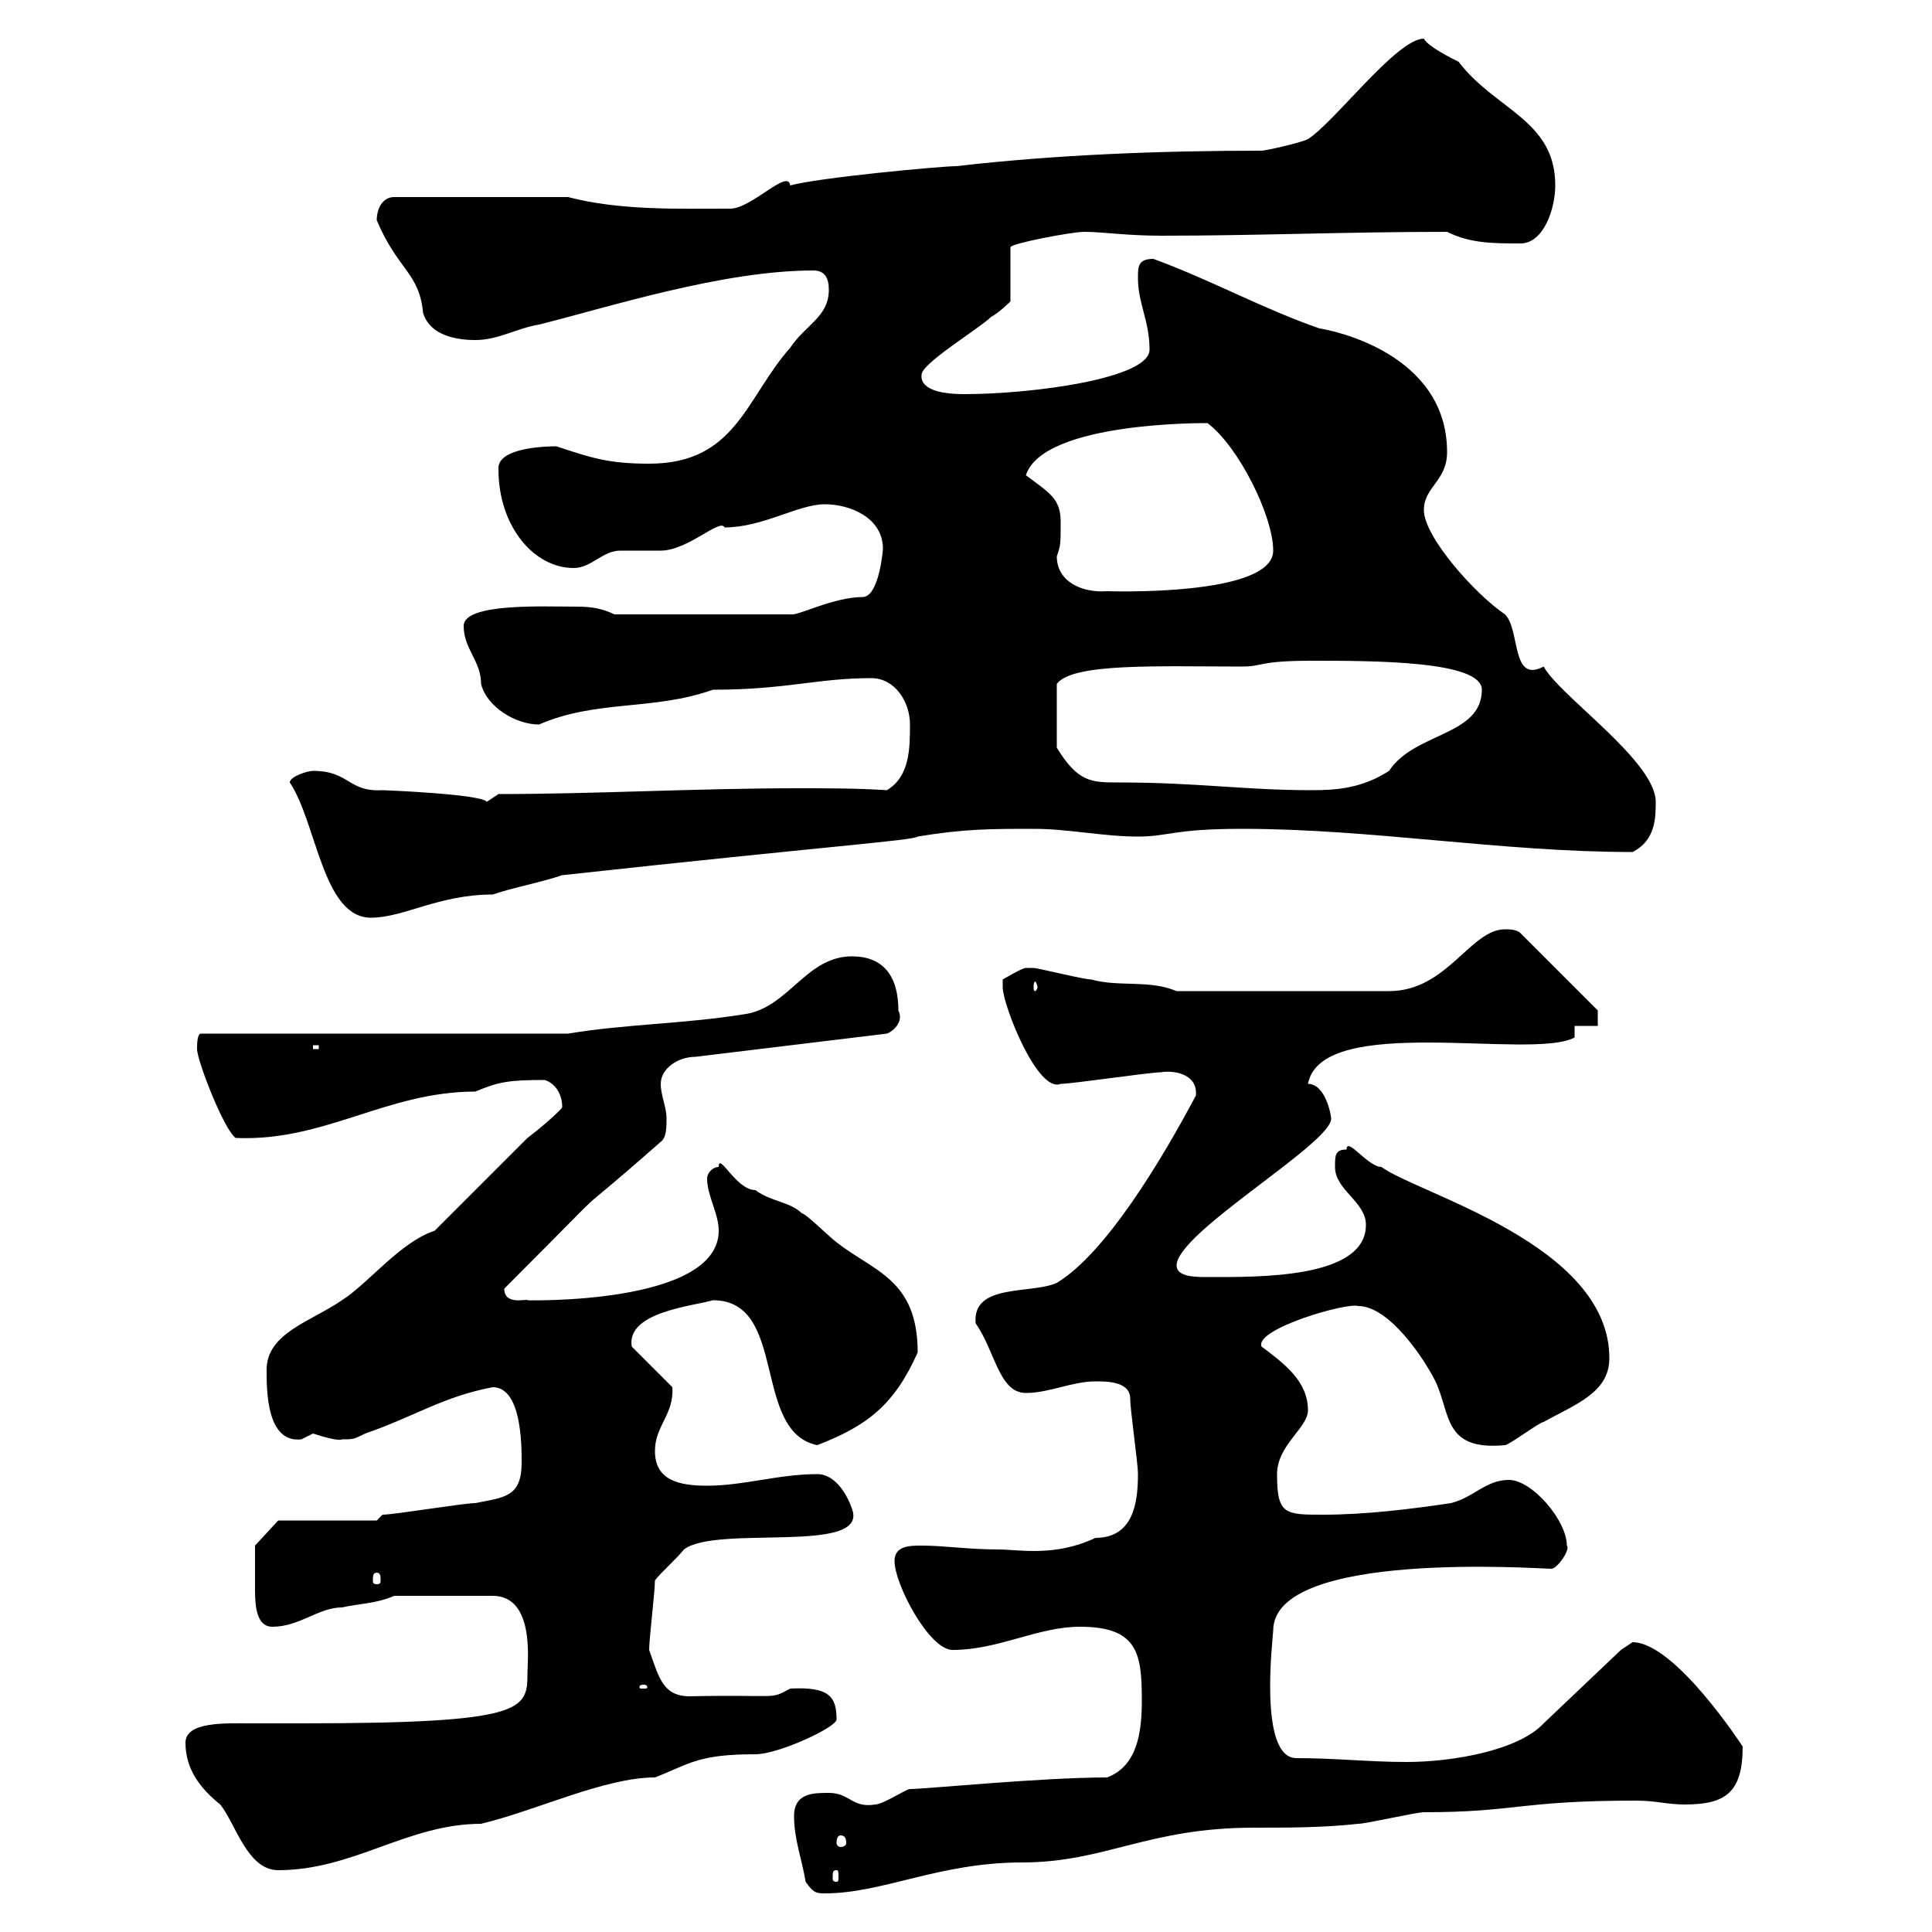 <svg xmlns="http://www.w3.org/2000/svg" xmlns:xlink="http://www.w3.org/1999/xlink" width="300" height="300"><path d="M125.10 292.20C126.30 294 126.90 294 128.10 294C137.10 294 145.80 289.20 158.70 289.20C171.60 289.20 178.20 283.80 194.70 283.80C200.10 283.80 205.50 283.80 210.90 283.20C212.10 283.20 219.90 281.40 221.10 281.40C235.50 281.40 235.80 279.60 254.10 279.60C257.10 279.60 258.90 280.20 261.60 280.20C267.90 280.20 270.60 278.40 270.60 271.20C270.60 271.20 260.10 255 253.50 255C253.50 255 251.70 256.20 251.70 256.20L239.70 267.60C235.80 271.80 225.60 273.60 218.40 273.60C212.70 273.60 207.30 273 201.30 273C195.30 273 197.70 254.10 197.70 253.20C197.70 240.60 239.10 243.60 240.90 243.60C241.80 243.60 243.90 240.60 243.30 240C243.30 236.10 237.90 229.80 234.30 229.80C230.70 229.80 228.90 232.50 225.30 233.40C219.30 234.30 212.10 235.20 205.50 235.20C199.50 235.20 198.30 235.20 198.30 228.90C198.30 224.40 203.10 221.70 203.10 219C203.10 214.50 199.50 211.80 195.90 209.10C194.70 206.40 209.10 202.20 210.90 202.80C215.70 202.80 221.10 210.90 222.90 214.50C225.30 219.60 224.10 225.30 233.70 224.40C234.30 224.40 239.10 220.80 239.70 220.80C244.50 218.10 249.90 216.30 249.90 210.90C249.90 193.20 220.20 185.40 214.50 181.20C212.40 181.20 209.10 176.40 209.10 178.50C207.30 178.50 207.30 179.40 207.30 181.20C207.30 184.80 212.10 186.60 212.10 190.20C212.10 198.60 195.30 198.30 187.50 198.30C185.70 198.30 182.70 198.30 182.70 196.50C182.70 191.40 206.70 177.60 206.70 173.70C206.70 173.10 205.80 168.30 203.10 168.30C205.20 157.20 237.90 164.70 244.50 161.10L244.50 159.30L248.10 159.30L248.10 156.90L236.10 144.90C235.50 144.30 234.30 144.30 233.70 144.30C228.30 144.30 224.70 153.90 215.70 153.90L182.70 153.90C178.50 152.10 173.70 153.30 169.50 152.10C168.30 152.10 161.10 150.30 160.50 150.30C160.50 150.30 160.50 150.30 159.30 150.30C158.70 150.30 155.70 152.10 155.70 152.10C155.70 152.10 155.70 153.30 155.70 153.30C155.70 156 161.10 169.80 164.70 168.30C166.50 168.30 178.50 166.50 180.30 166.50C181.80 166.20 186 166.50 185.70 170.10C180.30 180.30 171.60 194.70 164.10 199.20C160.20 201 150.90 199.20 151.50 205.50C154.50 209.70 155.10 216.30 159.30 216.30C162.90 216.30 166.50 214.50 170.10 214.50C171.90 214.50 175.50 214.50 175.50 217.20C175.50 219 176.70 227.10 176.70 228.90C176.70 233.10 176.10 238.80 170.10 238.80C163.80 241.80 158.10 240.60 155.10 240.60C150.30 240.60 146.70 240 143.10 240C141.30 240 138.90 240 138.90 242.40C138.90 246 144.30 256.20 147.90 256.20C155.10 256.20 161.10 252.60 167.70 252.60C176.70 252.60 177.30 256.80 177.30 264C177.30 268.80 176.70 274.20 171.90 276C161.70 276 143.70 277.80 141.30 277.80C140.70 277.80 137.10 280.20 135.90 280.20C132.30 280.80 132 278.40 128.70 278.40C126.30 278.40 123.30 278.40 123.30 282C123.30 285.60 124.50 288.60 125.10 292.20ZM129.90 290.40C130.20 290.40 130.20 290.70 130.20 291.60C130.20 291.90 130.20 292.20 129.90 292.20C129.30 292.20 129.30 291.90 129.30 291.60C129.30 290.70 129.30 290.40 129.90 290.40ZM28.80 270.60C28.80 274.80 31.20 277.80 34.20 280.20C36.60 283.20 38.40 290.40 43.20 290.40C54.90 290.40 63.30 283.20 74.70 283.20C83.40 281.10 93.90 276 101.70 276C107.10 273.90 108.30 272.40 117.30 272.40C120.90 272.40 129.90 268.20 129.90 267C129.90 263.40 128.70 261.90 122.70 262.20C119.40 264 121.20 263.10 107.10 263.40C102.90 263.40 102.30 260.40 100.80 256.20C100.80 254.40 101.70 247.20 101.70 245.40C102.60 244.20 105.30 241.80 106.20 240.60C111.30 236.70 135 241.50 132.30 234.30C131.70 232.50 129.90 228.90 126.90 228.90C120.90 228.90 115.50 230.70 109.80 230.70C105.30 230.70 101.70 229.80 101.70 225.30C101.70 221.40 104.70 219.60 104.40 215.40L98.10 209.10C97.20 203.70 107.70 202.80 110.70 201.90C122.40 201.90 116.70 222.30 126.90 224.40C134.70 221.40 138.90 218.10 142.50 210C142.50 198.60 135.60 197.40 129.90 192.90C128.70 192 125.10 188.40 124.50 188.40C122.70 186.60 119.70 186.60 117.30 184.80C114.30 184.80 111.60 178.80 111.60 181.20C110.70 181.20 109.80 182.10 109.80 183C109.80 185.70 111.60 188.40 111.60 191.10C111.60 202.80 81 201.90 81.90 201.90C81.90 201.60 78.30 202.80 78.30 200.10C99 179.40 85.20 192.60 102.60 177.30C103.50 176.70 103.50 174.90 103.50 173.70C103.50 171.90 102.60 170.10 102.60 168.30C102.60 165.90 105.30 164.10 108 164.10L137.70 160.50C138.60 160.20 140.40 158.70 139.50 156.90C139.50 151.50 137.10 148.50 132.30 148.50C125.10 148.50 122.40 156.60 115.50 157.50C106.20 159 97.20 159 88.20 160.50L31.20 160.50C30.60 160.50 30.60 162.30 30.60 162.90C30.60 164.70 34.80 175.50 36.60 176.70C50.40 177.30 60 169.50 73.80 169.50C77.40 168 78.90 167.70 84.60 167.70C86.40 168.30 87.30 170.10 87.30 171.90C87.30 172.20 84.30 174.90 81.90 176.70C80.10 178.50 69.30 189.30 67.50 191.10C62.10 192.90 57.30 199.20 53.10 201.90C48.30 205.20 41.40 207 41.40 212.70C41.40 216 41.40 224.10 46.80 223.50C46.80 223.50 48.60 222.60 48.60 222.60C50.40 223.20 52.80 223.80 53.10 223.50C54.90 223.50 54.90 223.50 56.70 222.60C64.50 219.90 68.70 216.90 76.50 215.40C81 215.40 81 224.40 81 227.10C81 232.50 78.30 232.50 73.80 233.40C72 233.40 61.20 235.20 59.40 235.20L58.50 236.10L43.20 236.10L39.60 240C39.60 241.20 39.60 243.60 39.60 246.90C39.60 249.60 39.90 252.60 42.30 252.60C46.50 252.60 49.50 249.60 53.10 249.60C55.80 249 58.50 249 61.20 247.80L76.50 247.80C83.10 247.80 81.90 258 81.90 259.80C81.90 265.50 81.60 267.60 46.80 267.60C44.10 267.60 41.70 267.60 38.70 267.60C35.10 267.60 28.80 267.30 28.80 270.60ZM130.50 285C131.10 285 131.40 285.30 131.40 286.20C131.40 286.50 131.10 286.80 130.50 286.80C130.20 286.80 129.90 286.50 129.90 286.20C129.90 285.30 130.20 285 130.50 285ZM99.90 261.60C100.50 261.60 100.50 261.90 100.50 261.90C100.50 262.20 100.50 262.20 99.90 262.20C99.30 262.20 99.30 262.20 99.30 261.90C99.30 261.90 99.30 261.60 99.90 261.60ZM58.50 244.20C59.10 244.20 59.10 244.80 59.10 245.40C59.10 245.70 59.10 246 58.50 246C57.90 246 57.90 245.70 57.90 245.40C57.90 244.80 57.90 244.20 58.50 244.20ZM48.60 162.30L49.50 162.30L49.50 162.90L48.60 162.90ZM161.10 153.30C161.10 153.60 160.80 153.90 160.80 153.90C160.50 153.90 160.50 153.60 160.50 153.30C160.50 153 160.50 152.40 160.80 152.40C160.80 152.40 161.10 153 161.10 153.30ZM45 121.50C49.20 127.80 50.10 142.50 57.60 142.50C62.70 142.50 68.10 138.90 76.50 138.90C80.10 137.70 83.70 137.10 87.30 135.90C128.40 131.40 141.90 130.50 142.50 129.90C149.70 128.70 153.90 128.70 160.50 128.70C165.90 128.70 171.30 129.90 176.70 129.90C181.50 129.90 182.10 128.70 192.90 128.70C213 128.70 233.10 132.30 253.50 132.30C257.10 130.50 257.10 126.90 257.10 124.50C257.10 118.20 242.10 108 239.70 103.50C234.60 106.20 236.10 97.80 233.70 95.40C229.20 92.40 221.10 83.40 221.10 79.20C221.10 75.60 224.70 74.70 224.70 70.20C224.70 54.90 207 51.30 204.90 51C196.20 48 188.10 43.50 179.10 40.20C176.70 40.20 176.70 41.40 176.70 43.20C176.70 47.10 178.50 49.80 178.50 54.30C178.50 58.80 160.20 61.20 149.70 61.20C142.50 61.20 143.10 58.50 143.10 58.20C143.10 56.40 152.10 51 153.90 49.20C155.10 48.60 156.90 46.80 156.90 46.80L156.90 38.40C156.90 37.80 166.50 36 168.30 36C171.30 36 174.90 36.60 180.30 36.60C195.30 36.60 208.80 36 224.70 36C228.30 37.80 231.90 37.80 236.10 37.80C239.70 37.80 241.50 32.40 241.50 28.80C241.50 18.60 232.20 17.10 226.50 9.60C225.30 9 221.70 7.20 221.10 6C216.90 6 207.30 18.90 203.10 21.60C201.90 22.20 196.50 23.40 195.90 23.40C180.30 23.40 164.10 24 148.50 25.80C146.10 25.80 126.90 27.60 122.70 28.80C122.40 26.10 116.70 32.40 113.40 32.40C105 32.40 96.30 32.70 88.20 30.60L61.20 30.60C59.40 30.60 58.50 32.40 58.50 34.20C61.80 42 65.10 42.30 65.70 48.60C66.60 51.60 69.90 52.80 73.80 52.80C77.40 52.80 80.10 51 83.70 50.40C94.50 47.70 112.20 42 126.30 42C128.10 42 128.70 43.20 128.70 45C128.70 49.20 125.10 50.40 122.70 54C115.80 61.80 114.30 72 100.80 72C94.50 72 91.80 71.10 86.40 69.30C84.30 69.30 77.10 69.60 77.40 72.90C77.40 81.60 82.80 88.20 89.10 88.20C91.80 88.20 93.60 85.50 96.30 85.50C97.20 85.50 101.70 85.50 102.60 85.50C106.80 85.50 111.90 80.40 112.50 81.90C118.50 81.90 123.90 78.30 128.10 78.30C132 78.30 137.10 80.40 137.10 85.20C137.10 85.50 136.50 92.40 134.10 92.70C129.30 92.70 123.90 95.70 122.70 95.40L95.40 95.40C93.60 94.50 91.80 94.20 89.70 94.20C84.30 94.20 72 93.60 72 97.20C72 100.80 74.70 102.60 74.70 106.20C75.60 109.80 80.10 112.50 83.70 112.50C92.70 108.60 101.40 110.40 110.70 107.10C122.10 107.10 126.90 105.30 135.30 105.30C138.90 105.30 141.30 108.90 141.30 112.50C141.30 116.10 141.30 120.60 137.70 122.70C133.20 122.40 128.40 122.40 123.90 122.40C108.30 122.40 92.40 123.30 77.40 123.30C77.40 123.30 75.60 124.50 75.60 124.50C74.70 123.30 59.70 122.70 59.40 122.70C54 123 54.30 119.70 48.60 119.70C47.70 119.70 45 120.60 45 121.50ZM203.70 102.60C213.30 102.60 230.10 102.60 230.10 107.10C230.10 114.30 219.60 113.70 215.70 119.70C211.50 122.40 207.60 122.70 203.70 122.70C193.20 122.70 186 121.50 173.70 121.50C169.50 121.50 167.40 121.50 164.10 116.10L164.10 106.20C166.50 102.90 180 103.50 192.90 103.50C196.20 103.50 195.30 102.60 203.70 102.60ZM164.10 86.40C164.70 84.60 164.70 84.60 164.70 81C164.70 77.40 162.90 76.50 159.30 73.80C162 65.40 187.50 65.70 187.50 65.70C192.30 69.30 197.70 80.10 197.70 85.50C197.70 92.70 171.90 91.80 171.90 91.80C168 92.10 164.10 90.30 164.10 86.40Z"/></svg>